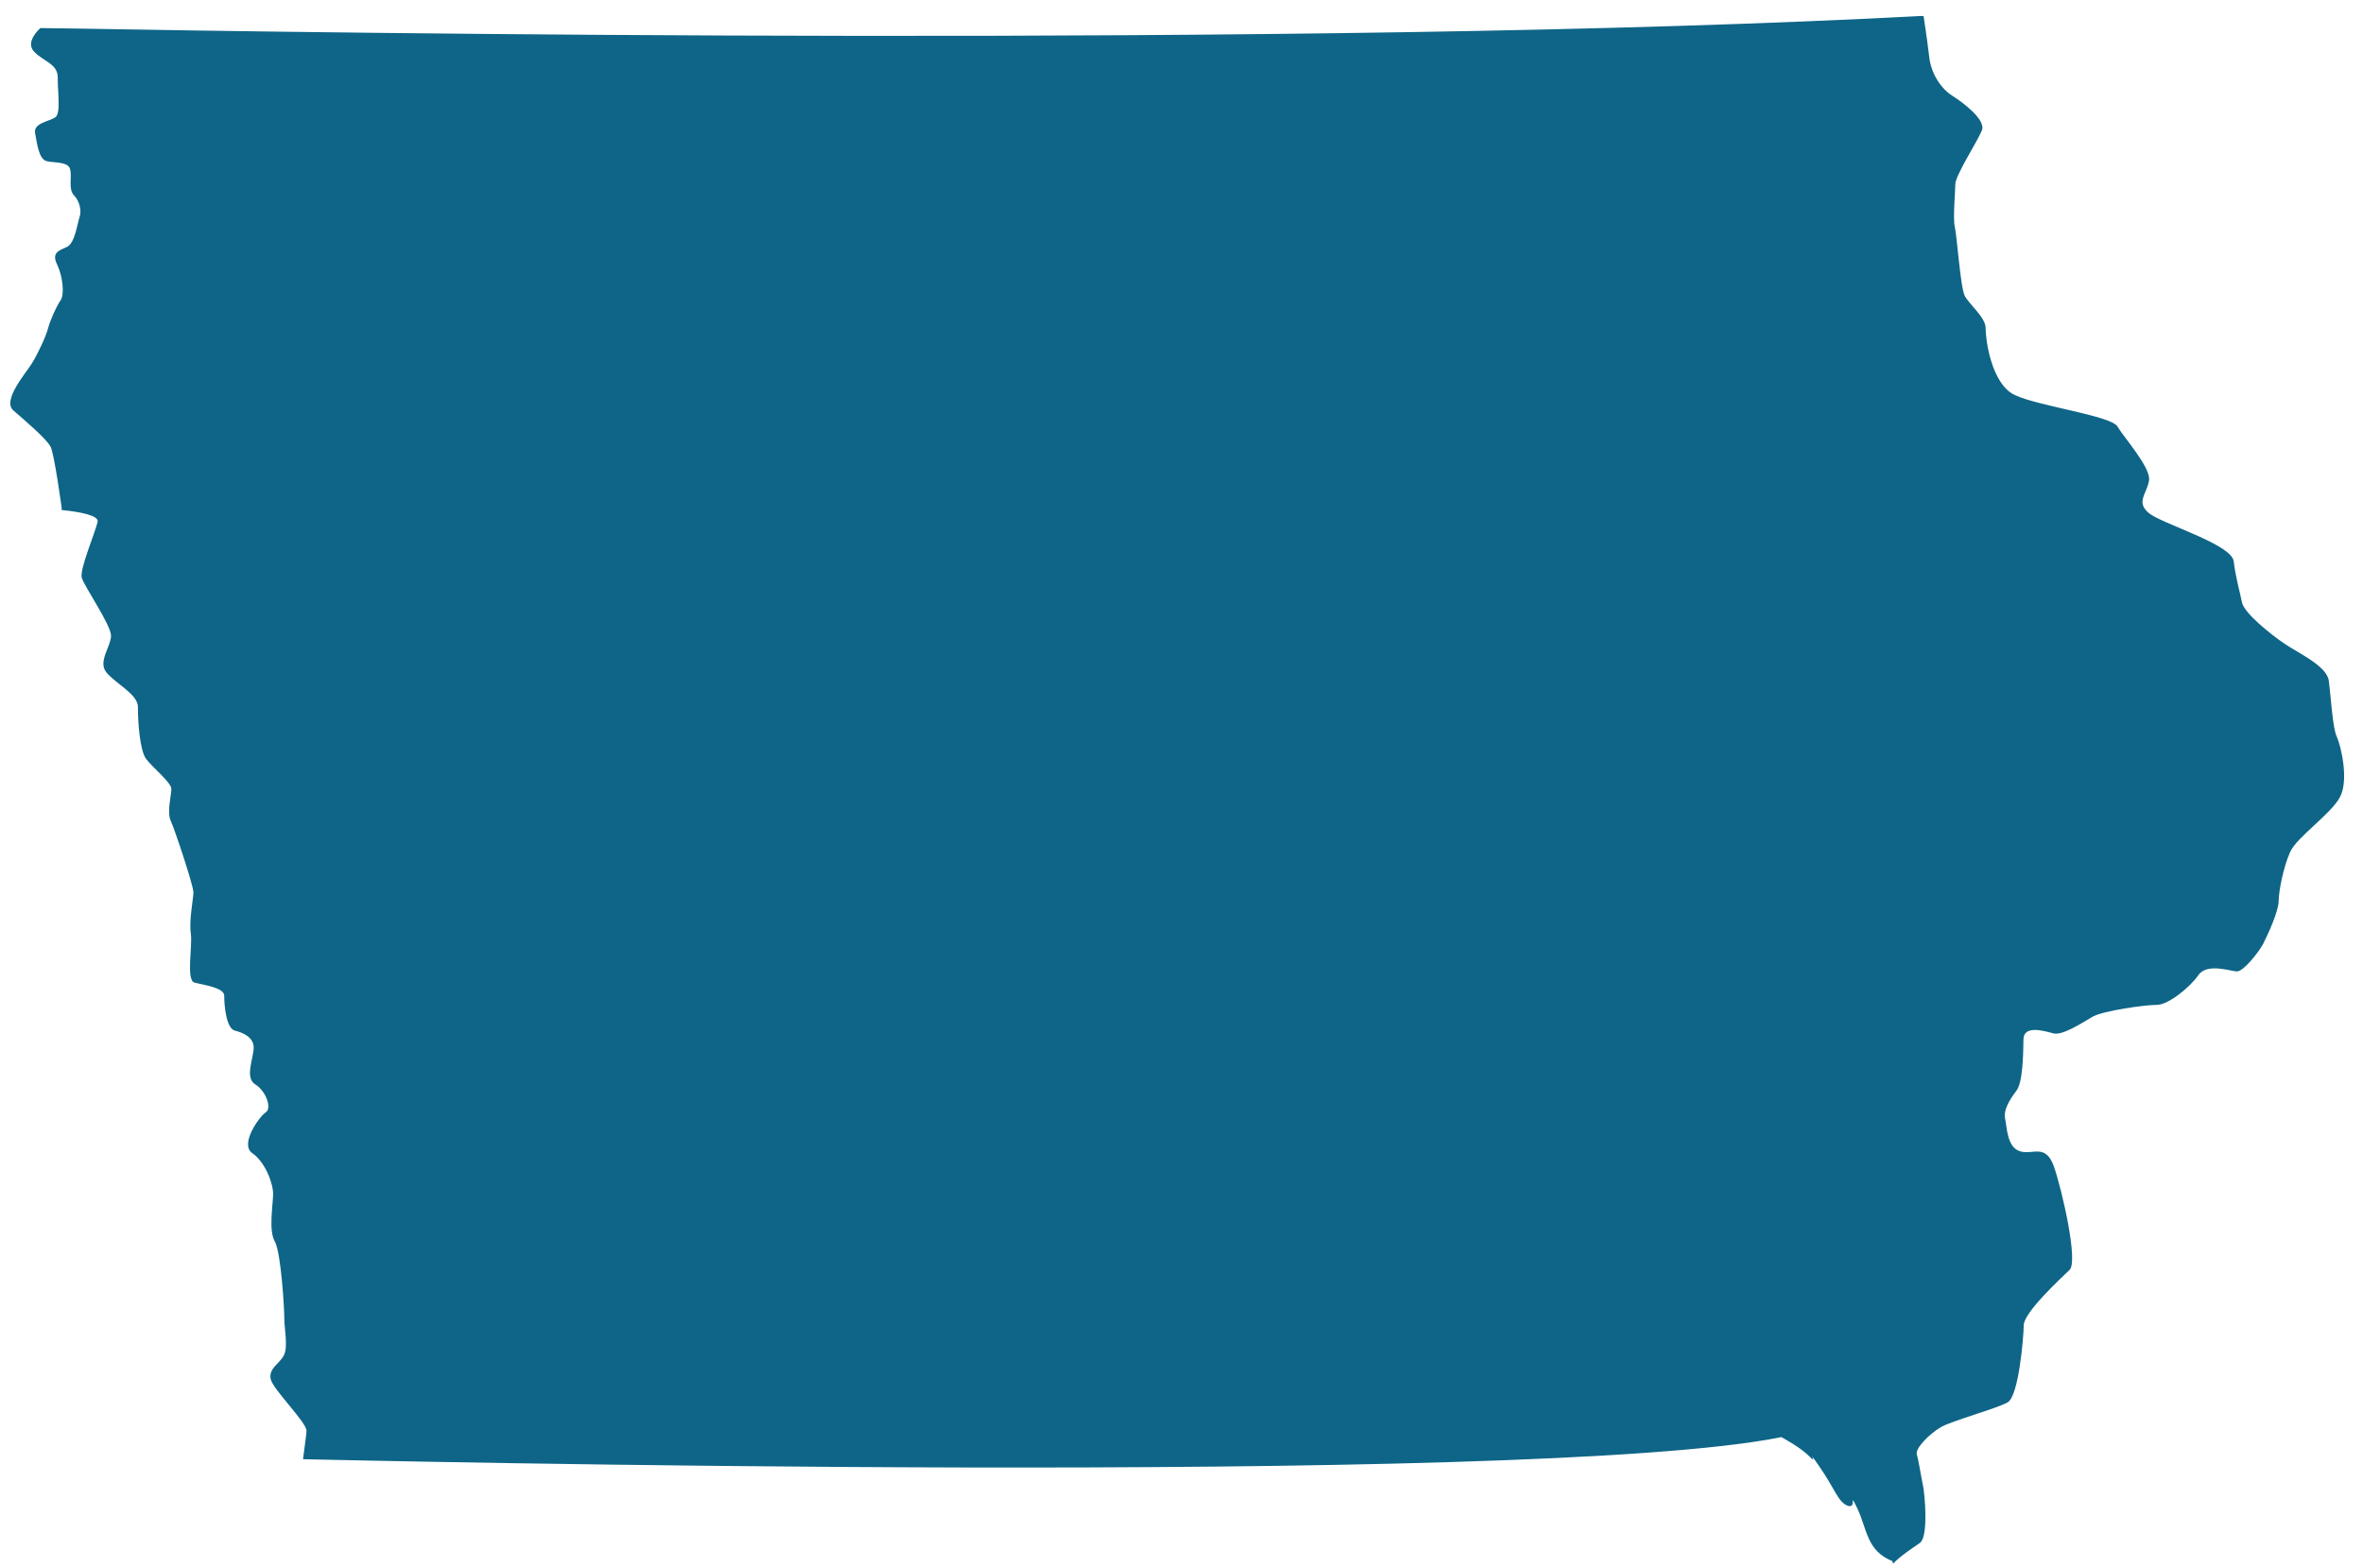 <?xml version="1.0" encoding="UTF-8"?>
<svg width="107px" height="71px" viewBox="0 0 107 71" version="1.1" xmlns="http://www.w3.org/2000/svg" xmlns:xlink="http://www.w3.org/1999/xlink">
    <!-- Generator: Sketch 62 (91390) - https://sketch.com -->
    <title>Fill 743</title>
    <desc>Created with Sketch.</desc>
    <g id="Page-1" stroke="none" stroke-width="1" fill="none" fill-rule="evenodd">
        <g id="iStock-1082742870" transform="translate(-435, -328)" fill="#0E6587">
            <g id="Fill-743" transform="translate(435.467, 328.725)">
                <path d="M96.684,21.528 C96.541,21.864 96.419,22.154 96.824,22.498 C97.4,22.996 100.597,23.914 100.679,24.697 C100.774,25.468 100.953,26.054 101.052,26.546 C101.138,27.037 102.386,28.022 102.964,28.415 C103.542,28.82 104.898,29.421 104.983,30.099 C105.079,30.778 105.152,32.237 105.346,32.636 C105.527,33.024 105.903,34.581 105.496,35.357 C105.1,36.134 103.534,37.175 103.233,37.859 C102.932,38.532 102.72,39.602 102.713,40.081 C102.707,40.571 102.202,41.637 102.01,42.02 C101.806,42.403 101.118,43.269 100.826,43.265 C100.535,43.261 99.467,42.861 99.074,43.439 C98.67,44.017 97.69,44.786 97.2,44.779 C96.721,44.773 94.769,45.038 94.276,45.323 C93.793,45.609 92.91,46.18 92.515,46.07 C92.132,45.971 91.167,45.667 91.158,46.343 C91.148,47.031 91.132,48.292 90.835,48.673 C90.538,49.066 90.24,49.54 90.328,49.938 C90.416,50.324 90.404,51.199 90.985,51.405 C91.566,51.6 92.157,51.025 92.539,52.103 C92.91,53.182 93.648,56.401 93.246,56.78 C92.856,57.16 91.179,58.701 91.171,59.284 C91.163,59.868 90.94,62.49 90.446,62.776 C89.953,63.061 87.903,63.616 87.421,63.902 C86.927,64.187 86.241,64.855 86.33,65.147 C86.42,65.441 86.515,66.119 86.603,66.516 C86.692,66.903 86.864,68.854 86.474,69.14 C86.203,69.335 85.603,69.712 85.26,70.081 L85.215,69.964 C84.054,69.505 84.068,68.489 83.648,67.609 C83.217,66.728 83.648,67.609 83.207,67.463 C82.765,67.305 82.633,66.72 81.924,65.695 C81.694,65.365 81.615,65.247 81.591,65.236 C81.625,65.306 81.717,65.483 81.486,65.246 C81.049,64.797 80.191,64.353 80.191,64.353 C68.934,66.652 14.853,65.387 13.255,65.354 C13.32,64.794 13.41,64.236 13.412,64.072 C13.418,63.676 11.886,62.196 11.787,61.716 C11.7,61.225 12.193,61.033 12.385,60.651 C12.589,60.268 12.402,59.391 12.407,58.994 C12.413,58.609 12.261,55.982 11.975,55.488 C11.69,55.005 11.893,53.841 11.9,53.351 C11.906,52.861 11.534,51.887 10.956,51.494 C10.378,51.09 11.27,49.842 11.564,49.648 C11.858,49.465 11.578,48.679 11.092,48.381 C10.604,48.082 11.013,47.213 11.02,46.723 C11.027,46.244 10.54,46.039 10.156,45.941 C9.772,45.831 9.681,44.767 9.687,44.371 C9.692,43.986 8.724,43.88 8.342,43.769 C7.946,43.671 8.259,42.123 8.173,41.538 C8.088,40.953 8.288,39.976 8.292,39.685 C8.296,39.393 7.454,36.861 7.272,36.462 C7.08,36.074 7.288,35.295 7.293,35.004 C7.296,34.712 6.43,34.023 6.143,33.634 C5.857,33.234 5.771,31.879 5.779,31.295 C5.787,30.712 4.731,30.208 4.342,29.713 C3.963,29.229 4.555,28.549 4.561,28.07 C4.568,27.58 3.332,25.813 3.232,25.426 C3.144,25.029 3.843,23.392 3.955,22.904 C4.016,22.613 3.133,22.45 2.316,22.369 L2.329,22.299 C2.329,22.299 2,19.879 1.829,19.515 C1.647,19.151 0.679,18.332 0.148,17.87 C-0.395,17.42 0.707,16.174 0.982,15.723 C1.256,15.283 1.63,14.471 1.715,14.122 C1.813,13.761 2.091,13.135 2.28,12.869 C2.459,12.603 2.377,11.786 2.116,11.245 C1.854,10.705 2.218,10.616 2.582,10.447 C2.933,10.264 3.039,9.367 3.137,9.1 C3.233,8.833 3.146,8.389 2.882,8.117 C2.617,7.845 2.8,7.299 2.711,6.947 C2.634,6.585 2.003,6.658 1.642,6.572 C1.281,6.473 1.209,5.749 1.123,5.304 C1.035,4.848 1.76,4.776 2.03,4.593 C2.302,4.422 2.139,3.427 2.148,2.797 C2.156,2.167 1.527,2.077 1.079,1.616 C0.641,1.167 1.361,0.546 1.361,0.546 C1.361,0.546 2.026,0.555 3.252,0.572 C13.144,0.752 59.345,1.455 86.471,0 L86.636,0.002 C86.742,0.704 86.849,1.464 86.891,1.849 C86.974,2.633 87.455,3.316 87.941,3.614 C88.416,3.912 89.478,4.708 89.273,5.184 C89.08,5.672 88.079,7.21 88.074,7.607 C88.069,7.992 87.96,9.157 88.048,9.544 C88.147,9.942 88.303,12.278 88.496,12.665 C88.689,13.053 89.451,13.647 89.445,14.136 C89.438,14.627 89.702,16.672 90.769,17.165 C91.836,17.67 95.133,18.099 95.418,18.593 C95.703,19.087 96.944,20.457 96.844,21.04 C96.817,21.214 96.745,21.377 96.684,21.528" id="Fill-742"></path>
            </g>
        </g>
    </g>
</svg>